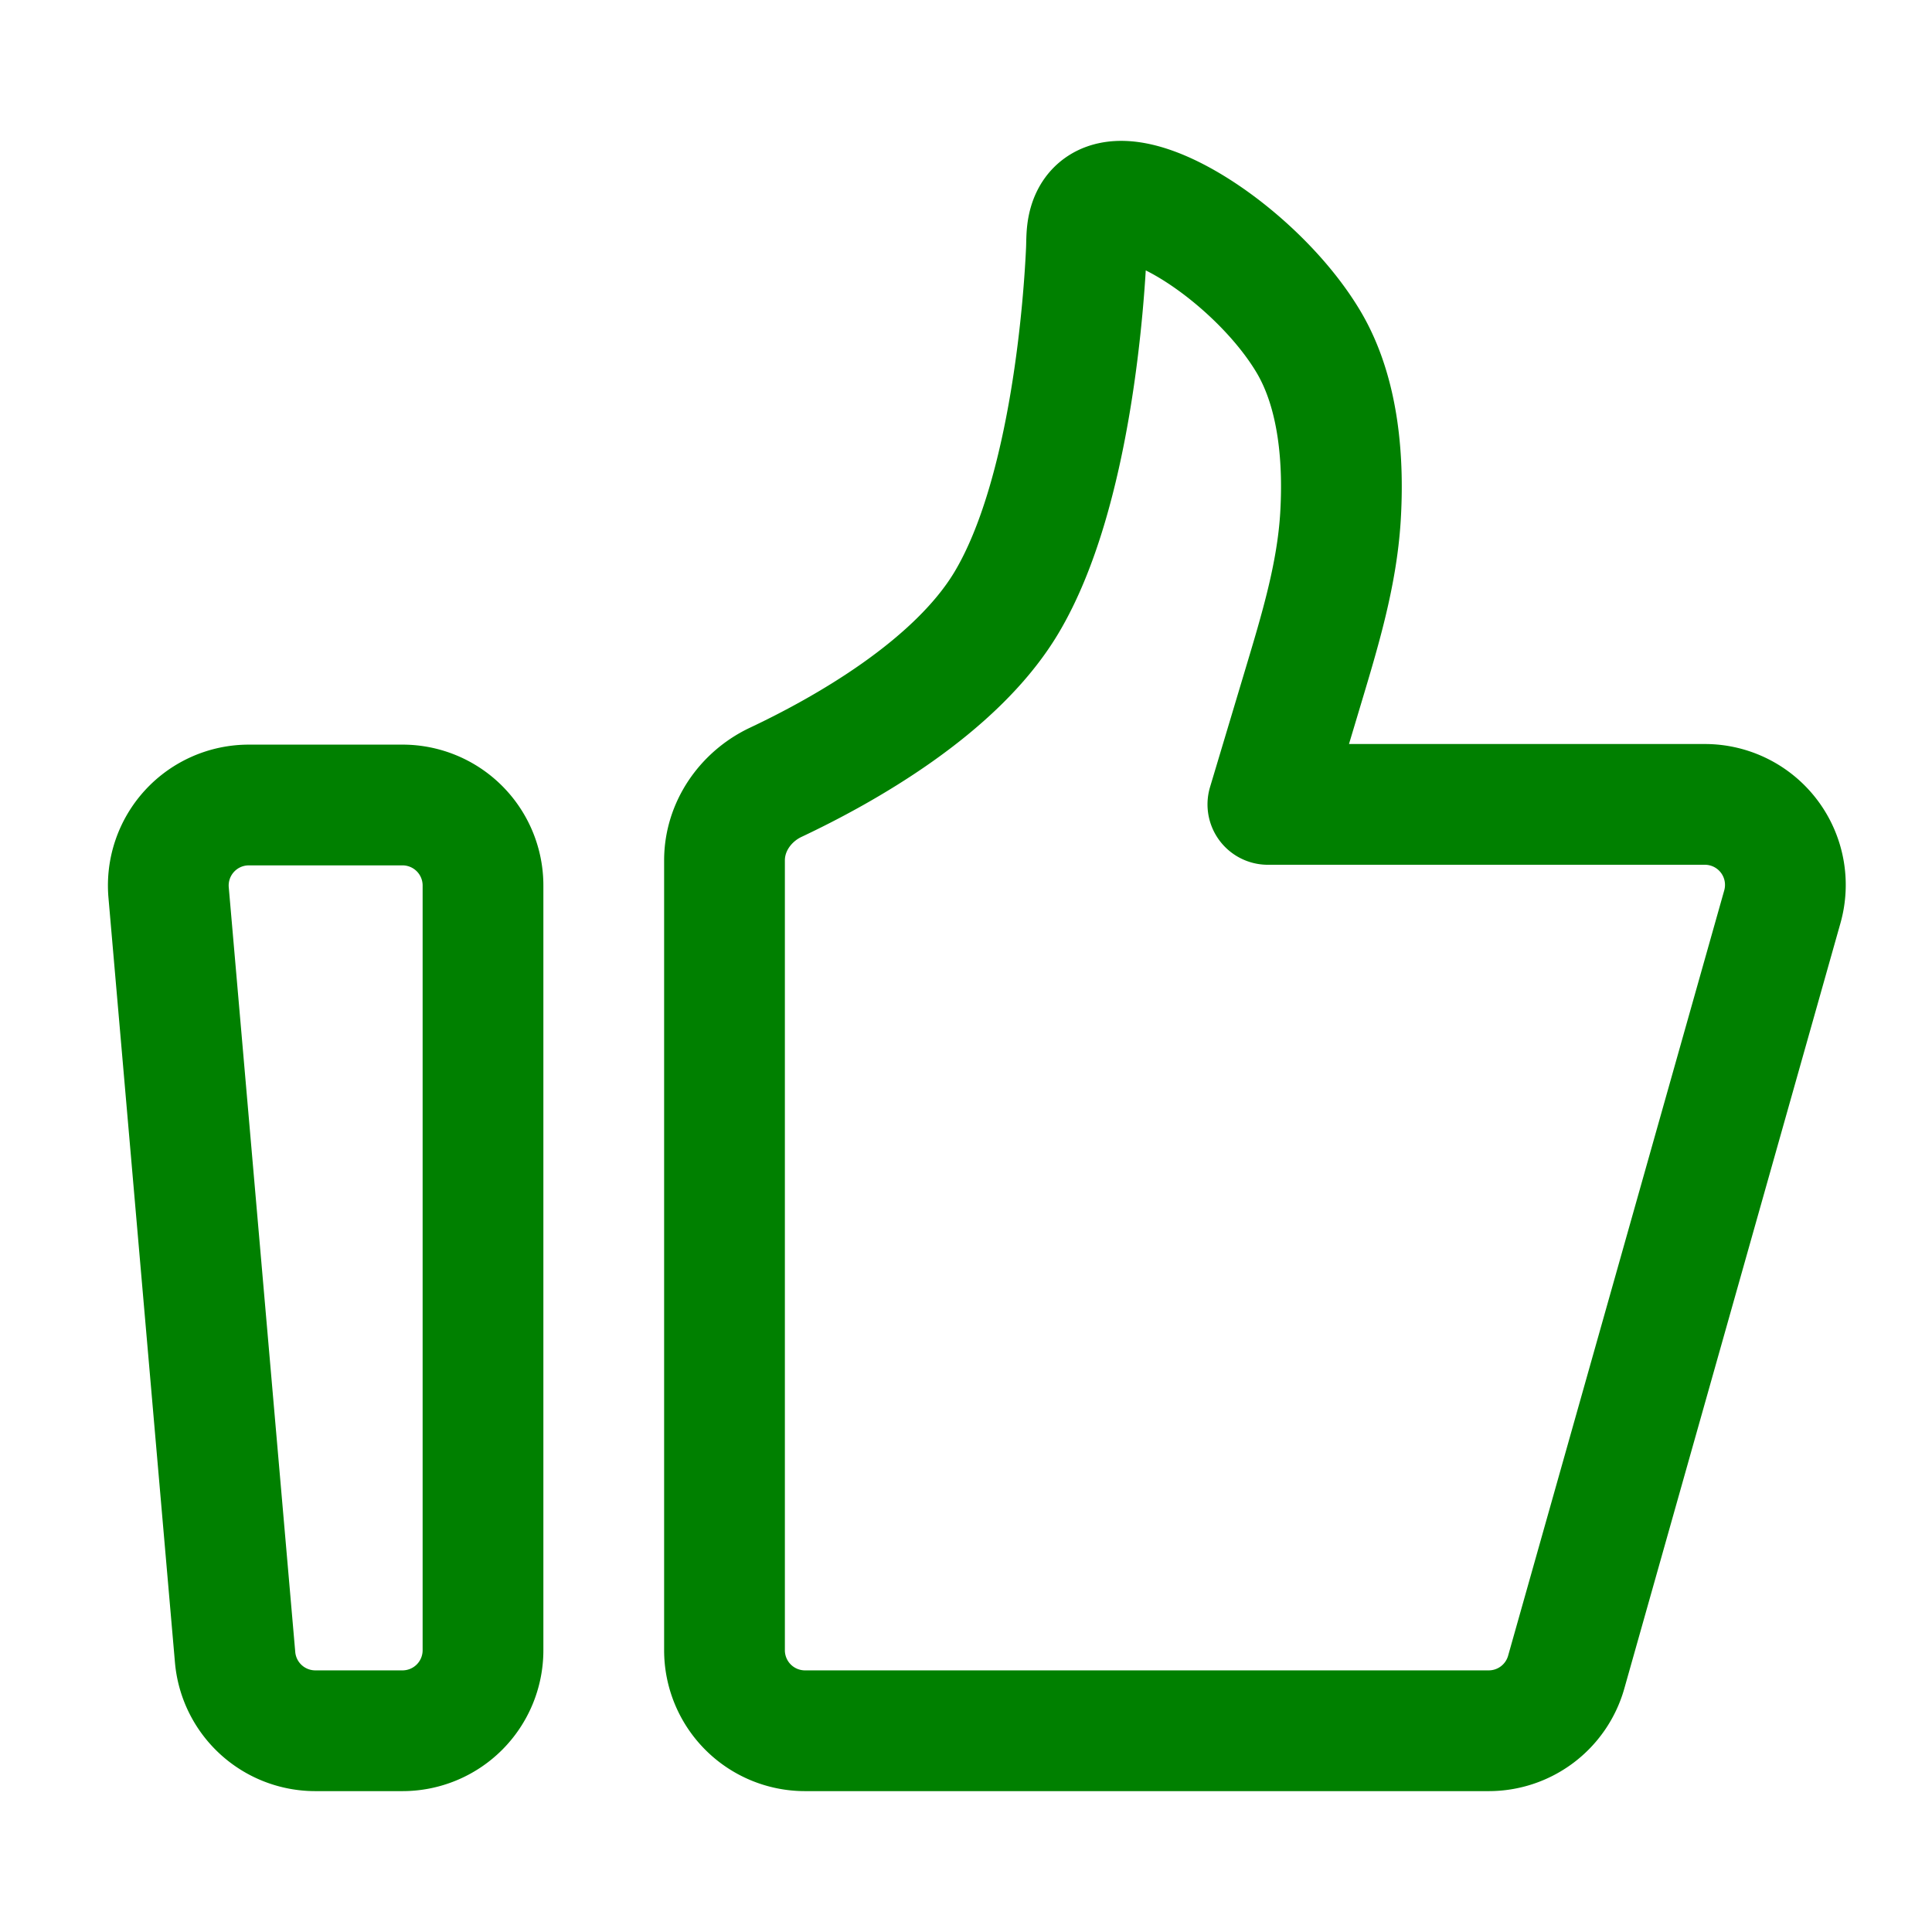 <svg viewBox="0 0 48 48" height="40" width="40" xmlns="http://www.w3.org/2000/svg"><path d="M4.189 22.173A2 2 0 0 1 6.181 20H10a2 2 0 0 1 2 2v19a2 2 0 0 1-2 2H7.834a2 2 0 0 1-1.993-1.827zM18 21.375c0-.836.52-1.584 1.275-1.94c1.649-.778 4.458-2.341 5.725-4.454c1.633-2.724 1.941-7.645 1.991-8.772c.007-.158.003-.316.024-.472c.271-1.953 4.04.328 5.485 2.74c.785 1.308.885 3.027.803 4.37c-.089 1.436-.51 2.823-.923 4.201l-.88 2.937h10.857a2 2 0 0 1 1.925 2.543l-5.37 19.016A2 2 0 0 1 36.986 43H20a2 2 0 0 1-2-2z" stroke-width="3" stroke-linejoin="round" stroke-linecap="round" stroke="#008000" fill="none"></path></svg>